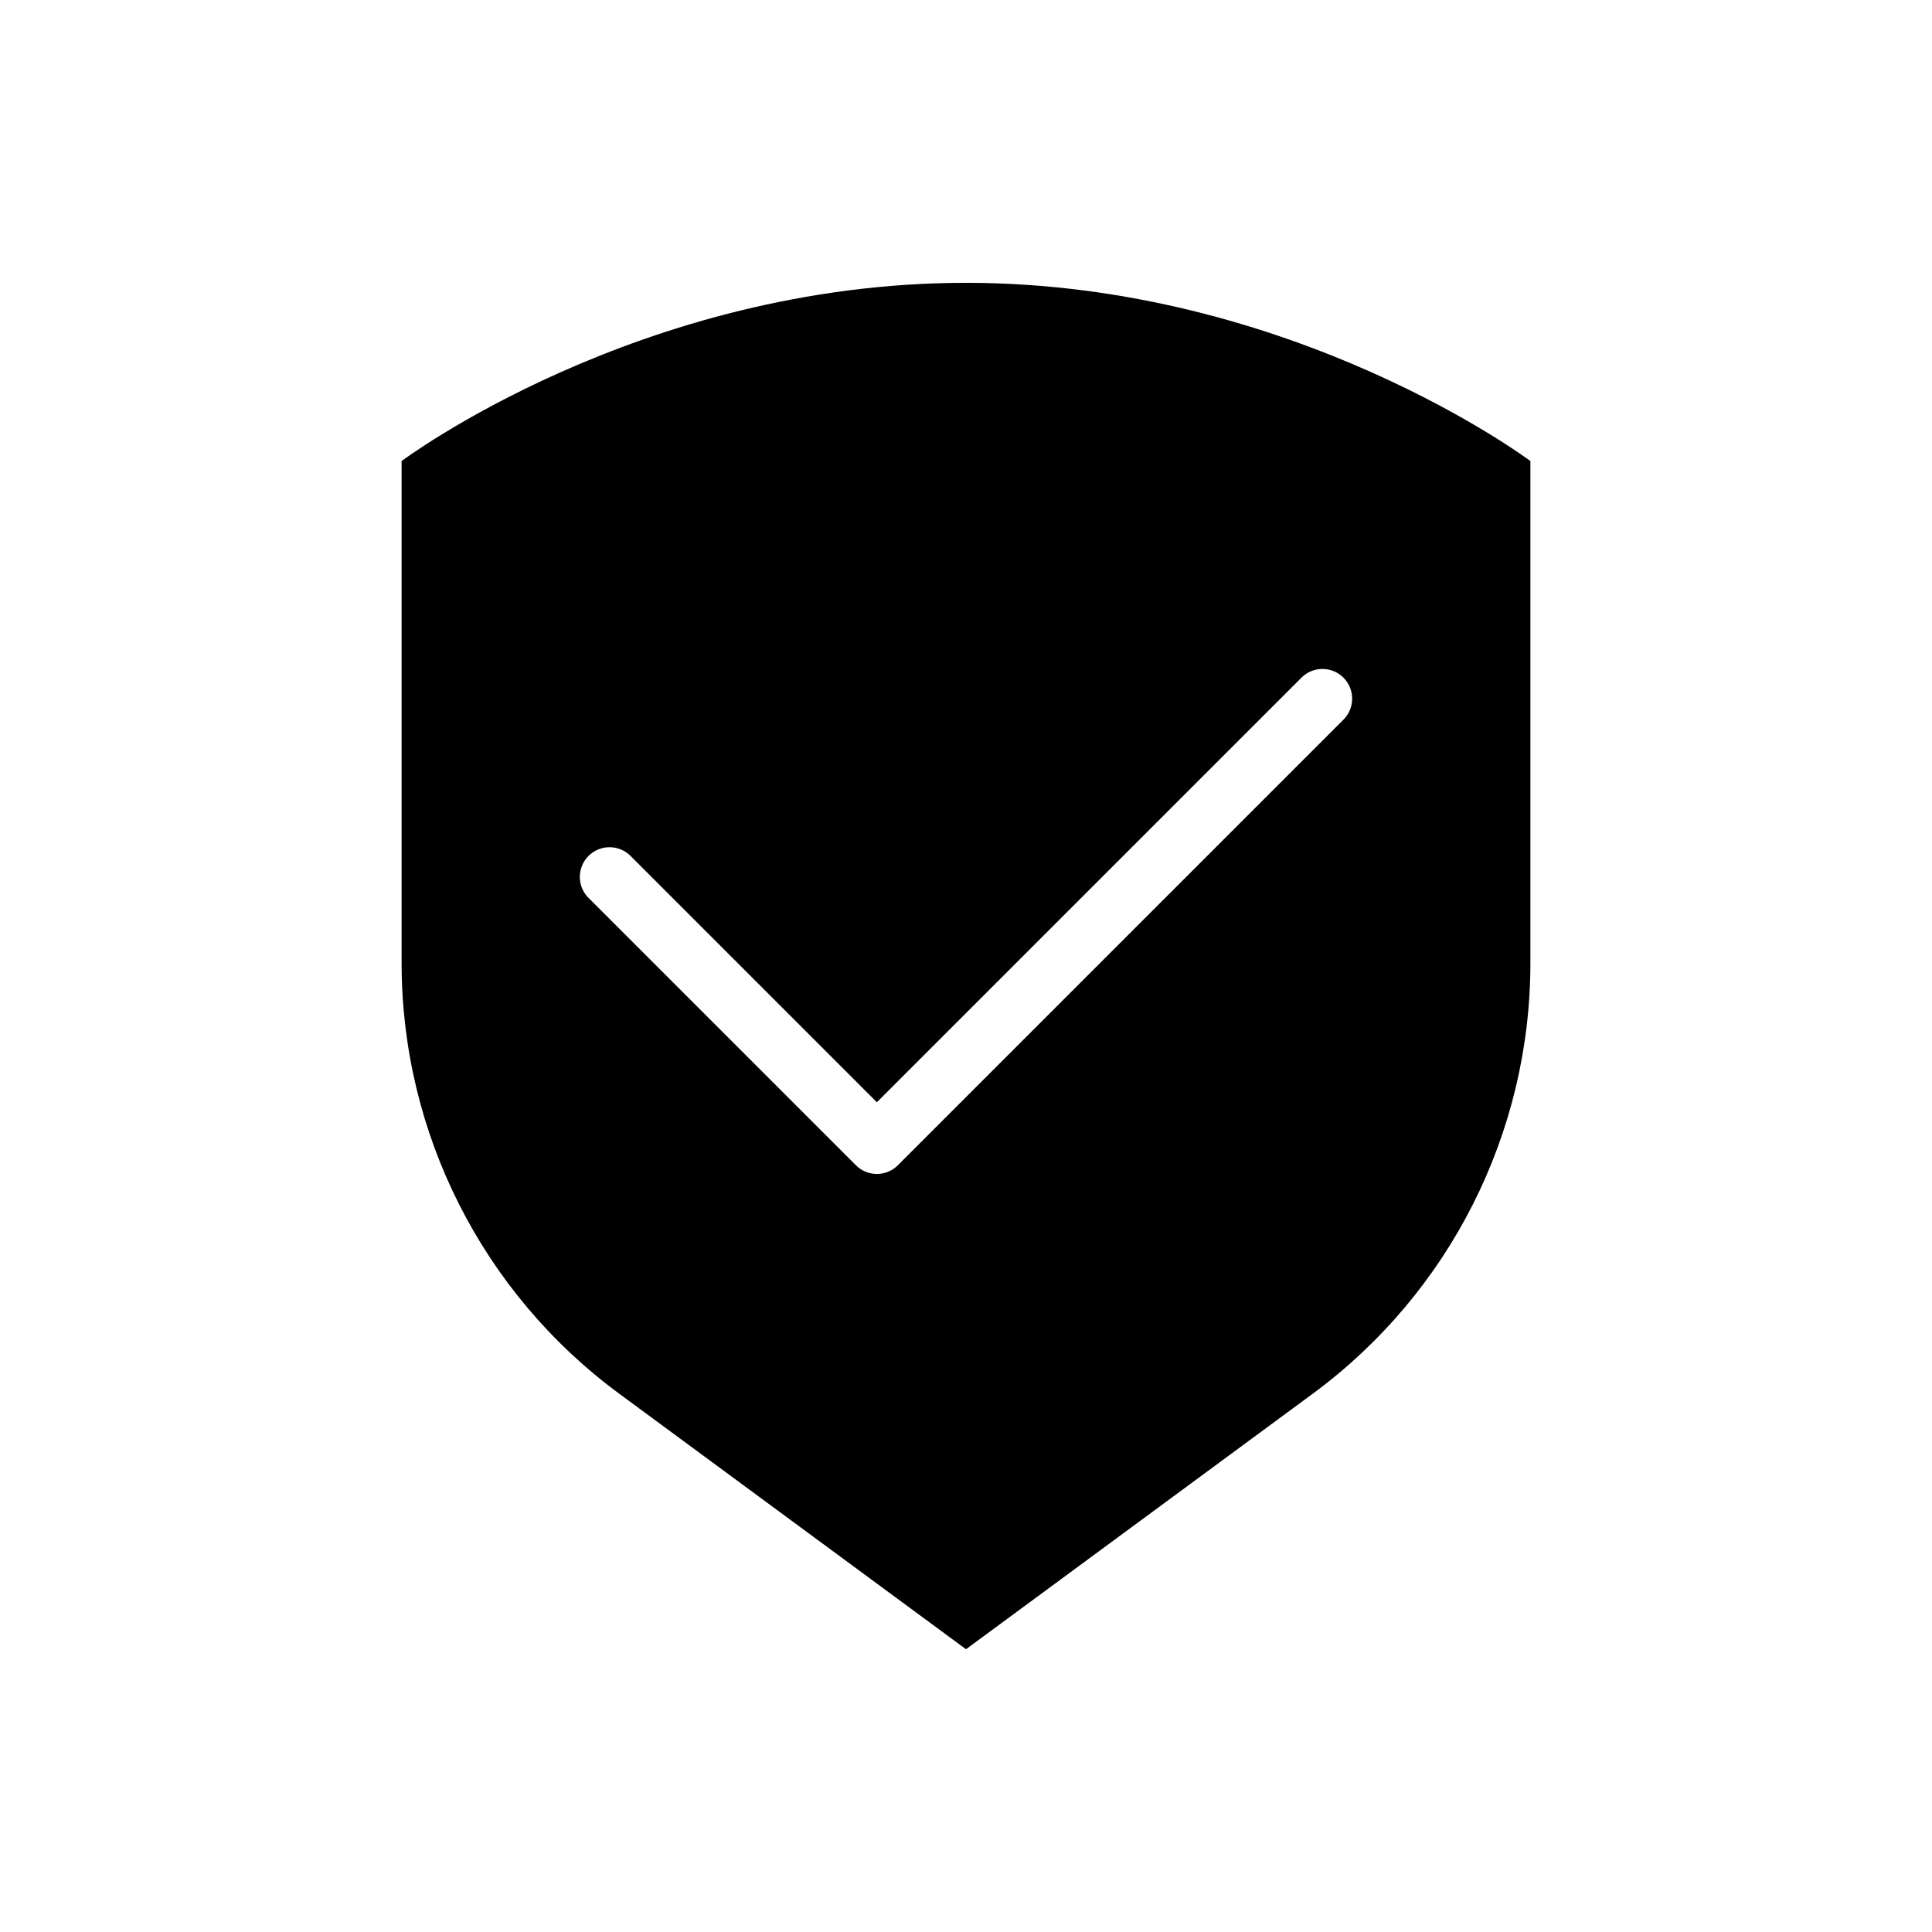 <?xml version="1.0" encoding="UTF-8"?>
<!-- Uploaded to: ICON Repo, www.svgrepo.com, Generator: ICON Repo Mixer Tools -->
<svg fill="#000000" width="800px" height="800px" version="1.1" viewBox="144 144 512 512" xmlns="http://www.w3.org/2000/svg">
 <path d="m250.43 266.18s62.977-47.23 149.57-47.23 149.57 47.23 149.57 47.23v133.05c0 45.043-21.402 87.395-57.664 114.11-42.125 31.039-91.906 67.723-91.906 67.723s-49.781-36.684-91.906-67.723c-36.258-26.719-57.664-69.07-57.664-114.11v-133.05zm49.539 115.77 70.848 70.848c3.07 3.078 8.062 3.078 11.133 0l118.08-118.08c3.07-3.07 3.07-8.062 0-11.133-3.07-3.07-8.062-3.07-11.133 0l-112.52 112.52-65.281-65.281c-3.07-3.07-8.062-3.07-11.133 0-3.07 3.07-3.07 8.062 0 11.133z" fill-rule="evenodd"/>
</svg>